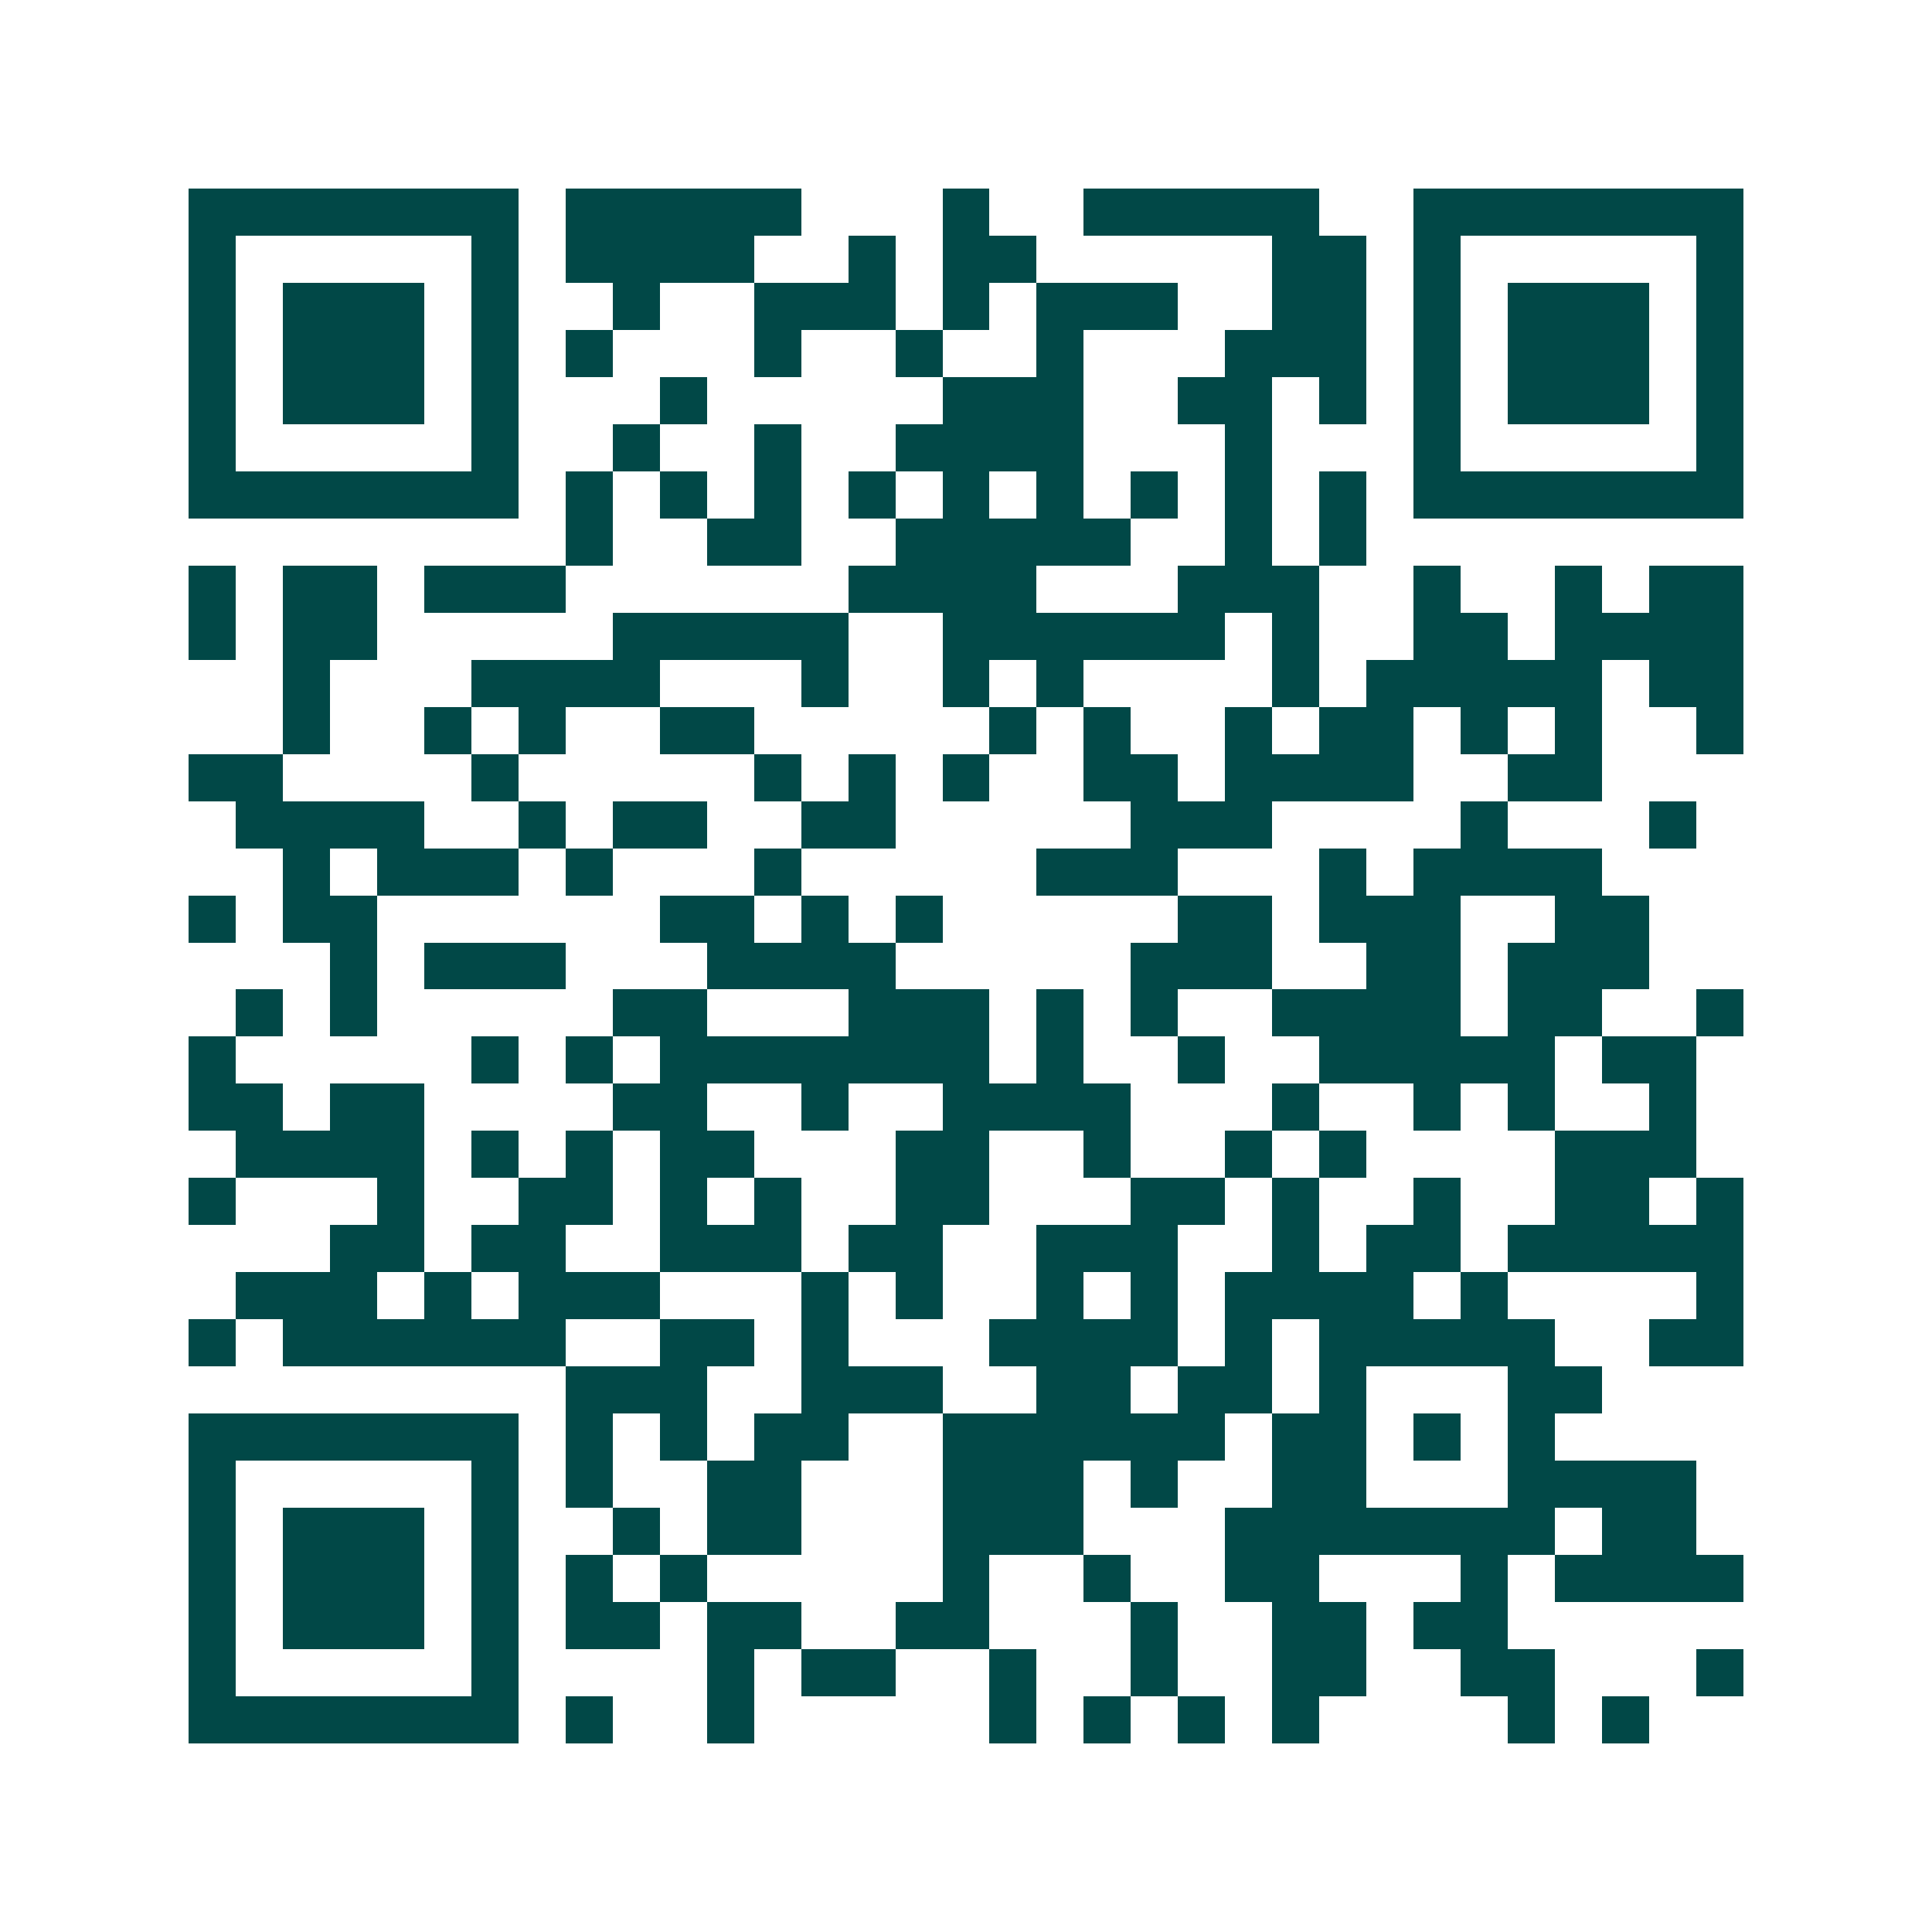 <svg xmlns="http://www.w3.org/2000/svg" width="200" height="200" viewBox="0 0 41 41" shape-rendering="crispEdges"><path fill="#ffffff" d="M0 0h41v41H0z"/><path stroke="#014847" d="M4 4.5h7m1 0h5m3 0h1m2 0h5m2 0h7M4 5.5h1m5 0h1m1 0h4m2 0h1m1 0h2m5 0h2m1 0h1m5 0h1M4 6.5h1m1 0h3m1 0h1m2 0h1m2 0h3m1 0h1m1 0h3m2 0h2m1 0h1m1 0h3m1 0h1M4 7.5h1m1 0h3m1 0h1m1 0h1m3 0h1m2 0h1m2 0h1m3 0h3m1 0h1m1 0h3m1 0h1M4 8.5h1m1 0h3m1 0h1m3 0h1m5 0h3m2 0h2m1 0h1m1 0h1m1 0h3m1 0h1M4 9.5h1m5 0h1m2 0h1m2 0h1m2 0h4m3 0h1m3 0h1m5 0h1M4 10.5h7m1 0h1m1 0h1m1 0h1m1 0h1m1 0h1m1 0h1m1 0h1m1 0h1m1 0h1m1 0h7M12 11.5h1m2 0h2m2 0h5m2 0h1m1 0h1M4 12.5h1m1 0h2m1 0h3m6 0h4m3 0h3m2 0h1m2 0h1m1 0h2M4 13.5h1m1 0h2m5 0h5m2 0h6m1 0h1m2 0h2m1 0h4M6 14.5h1m3 0h4m3 0h1m2 0h1m1 0h1m4 0h1m1 0h5m1 0h2M6 15.5h1m2 0h1m1 0h1m2 0h2m5 0h1m1 0h1m2 0h1m1 0h2m1 0h1m1 0h1m2 0h1M4 16.5h2m4 0h1m5 0h1m1 0h1m1 0h1m2 0h2m1 0h4m2 0h2M5 17.5h4m2 0h1m1 0h2m2 0h2m5 0h3m4 0h1m3 0h1M6 18.5h1m1 0h3m1 0h1m3 0h1m5 0h3m3 0h1m1 0h4M4 19.5h1m1 0h2m6 0h2m1 0h1m1 0h1m5 0h2m1 0h3m2 0h2M7 20.5h1m1 0h3m3 0h4m5 0h3m2 0h2m1 0h3M5 21.5h1m1 0h1m5 0h2m3 0h3m1 0h1m1 0h1m2 0h4m1 0h2m2 0h1M4 22.5h1m5 0h1m1 0h1m1 0h7m1 0h1m2 0h1m2 0h5m1 0h2M4 23.5h2m1 0h2m4 0h2m2 0h1m2 0h4m3 0h1m2 0h1m1 0h1m2 0h1M5 24.5h4m1 0h1m1 0h1m1 0h2m3 0h2m2 0h1m2 0h1m1 0h1m4 0h3M4 25.5h1m3 0h1m2 0h2m1 0h1m1 0h1m2 0h2m3 0h2m1 0h1m2 0h1m2 0h2m1 0h1M7 26.5h2m1 0h2m2 0h3m1 0h2m2 0h3m2 0h1m1 0h2m1 0h5M5 27.5h3m1 0h1m1 0h3m3 0h1m1 0h1m2 0h1m1 0h1m1 0h4m1 0h1m4 0h1M4 28.5h1m1 0h6m2 0h2m1 0h1m3 0h4m1 0h1m1 0h5m2 0h2M12 29.5h3m2 0h3m2 0h2m1 0h2m1 0h1m3 0h2M4 30.5h7m1 0h1m1 0h1m1 0h2m2 0h6m1 0h2m1 0h1m1 0h1M4 31.5h1m5 0h1m1 0h1m2 0h2m3 0h3m1 0h1m2 0h2m3 0h4M4 32.5h1m1 0h3m1 0h1m2 0h1m1 0h2m3 0h3m3 0h7m1 0h2M4 33.5h1m1 0h3m1 0h1m1 0h1m1 0h1m5 0h1m2 0h1m2 0h2m3 0h1m1 0h4M4 34.5h1m1 0h3m1 0h1m1 0h2m1 0h2m2 0h2m3 0h1m2 0h2m1 0h2M4 35.5h1m5 0h1m4 0h1m1 0h2m2 0h1m2 0h1m2 0h2m2 0h2m3 0h1M4 36.5h7m1 0h1m2 0h1m5 0h1m1 0h1m1 0h1m1 0h1m4 0h1m1 0h1"/></svg>
